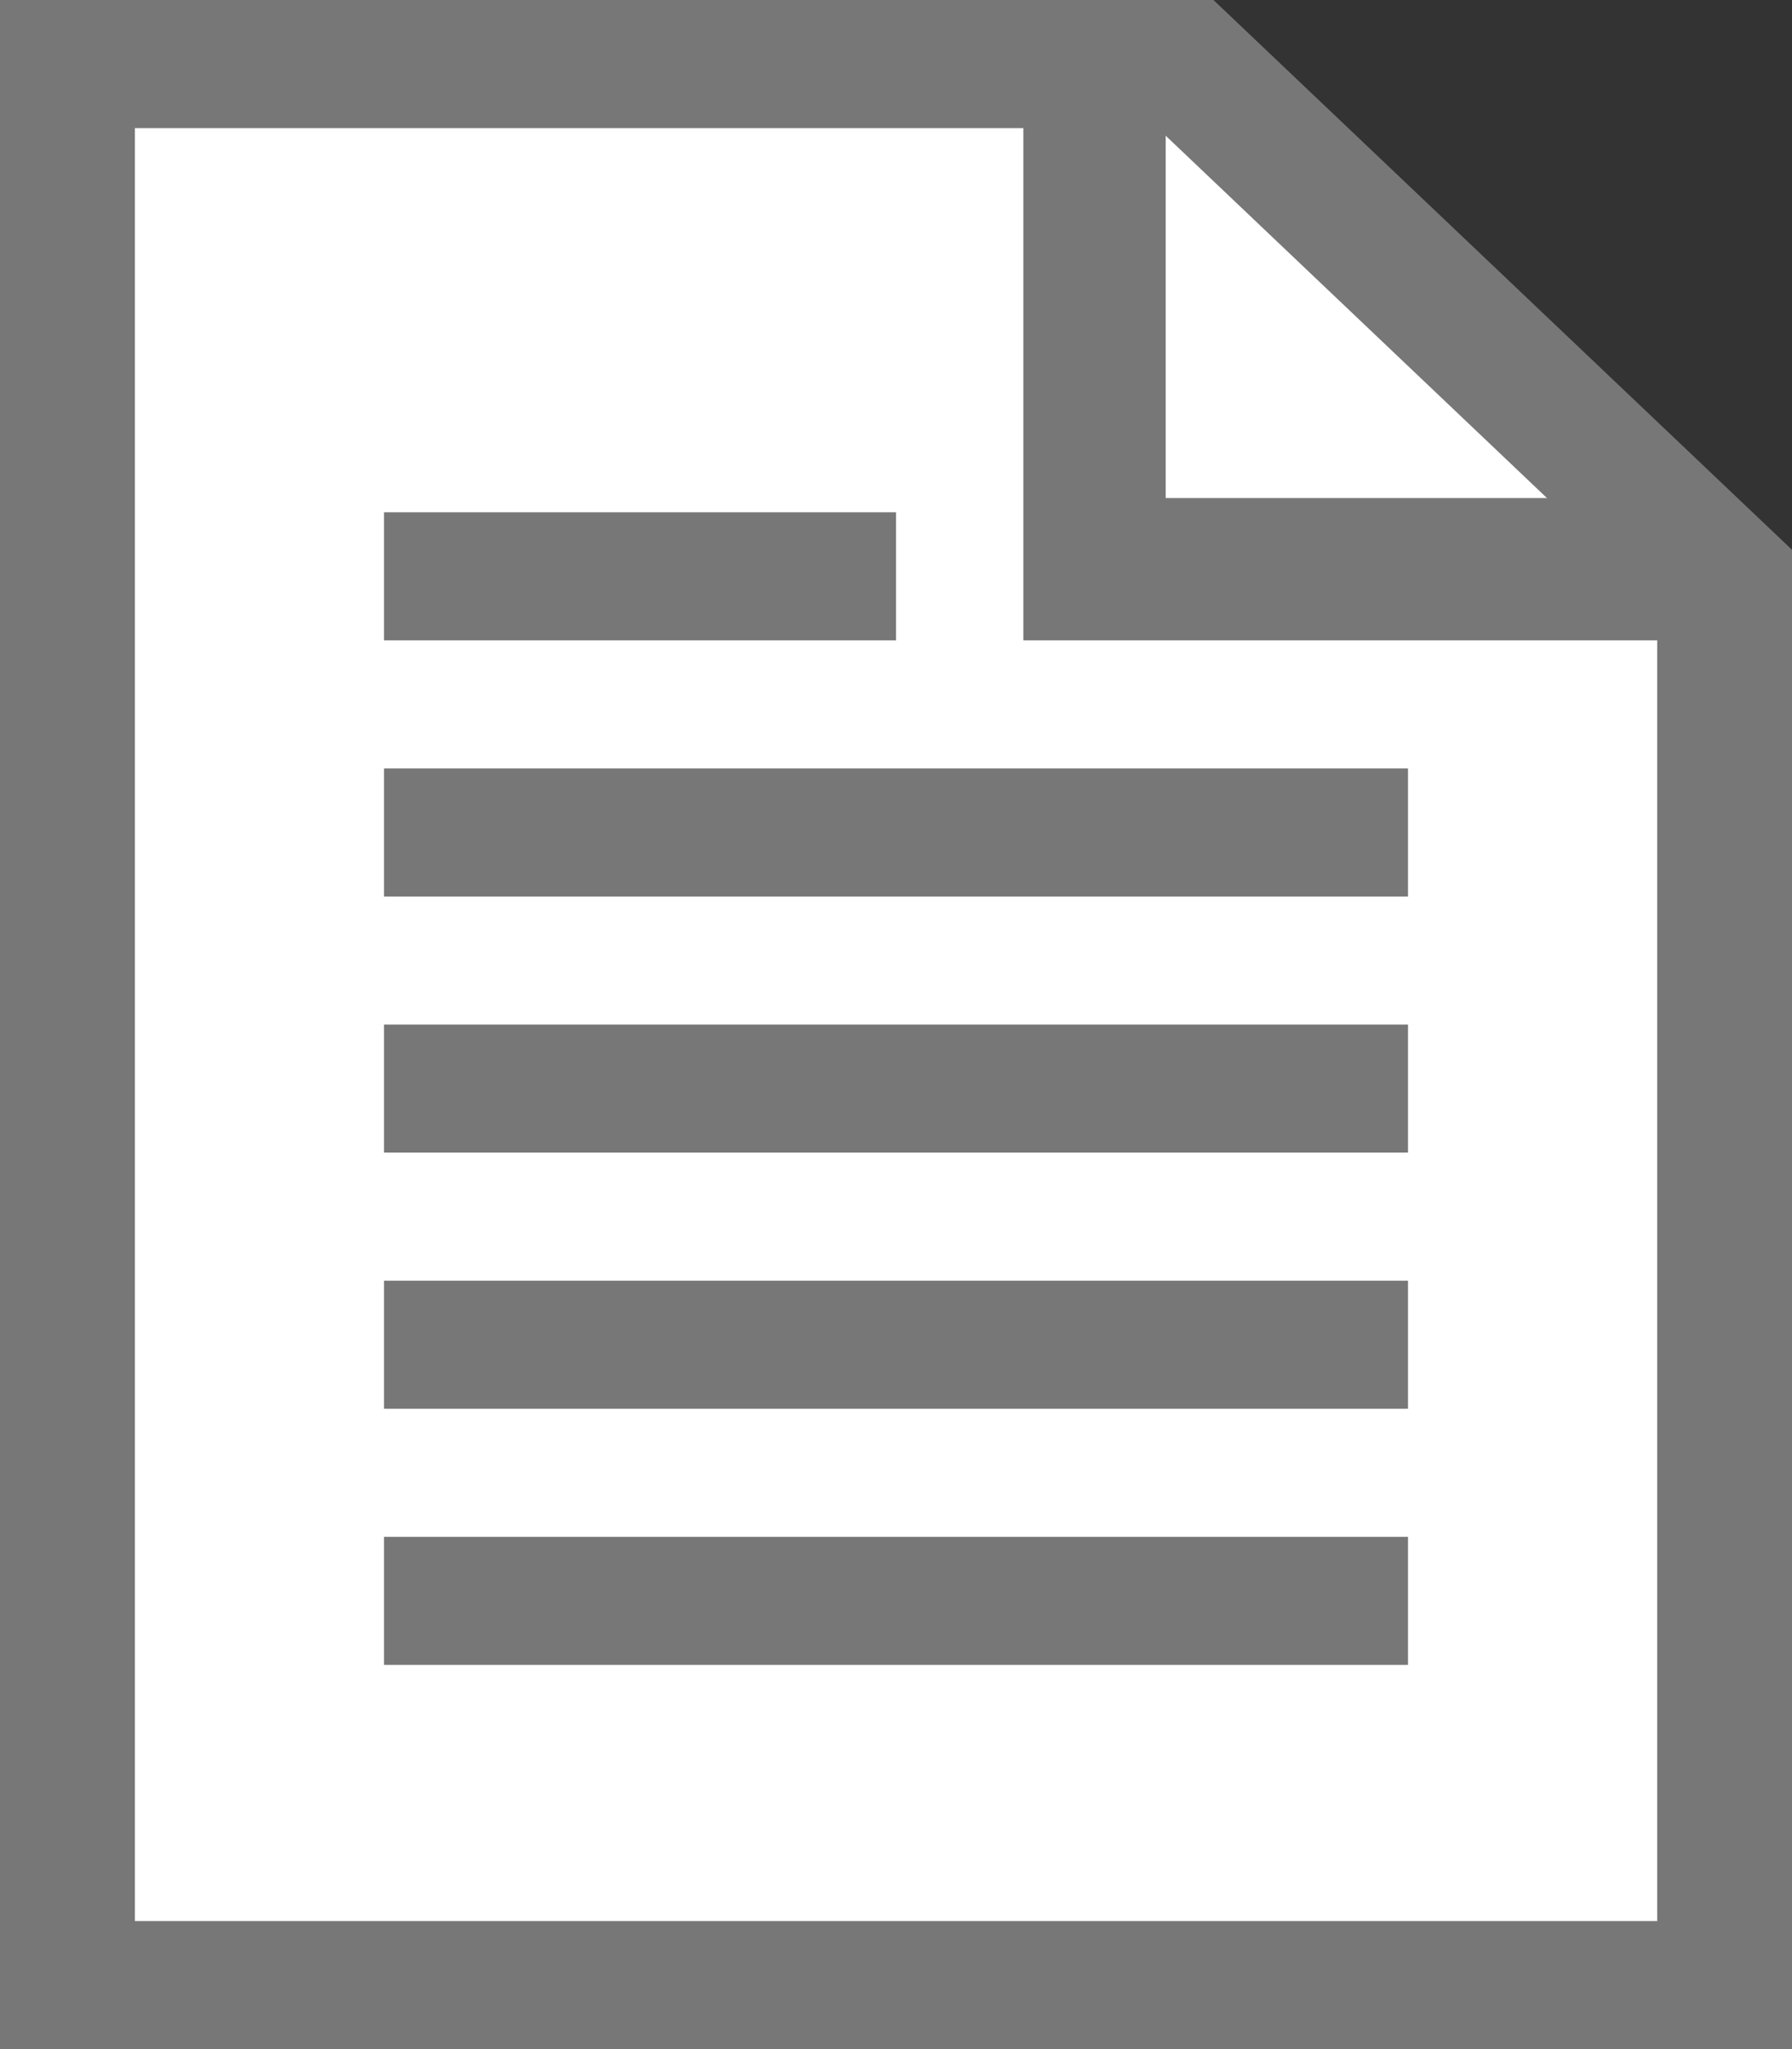 <svg xmlns="http://www.w3.org/2000/svg" width="14" height="16" viewBox="0 0 14 16"><rect x="0" y="0" width="14" height="16" fill="#333333" stroke="none"/><g transform="translate(-405 -2069)"><path d="M0,0H9.375L14,4.356V16H0Z" transform="translate(405 2069)" fill="#fff"/><g transform="translate(406.29 2069.593)"><path d="M12.71,16h-14V0h9.48l4.52,4.293ZM-.236,15H11.657V4.707L7.754,1H-.236Z" transform="translate(0 -0.593)" fill="#777"/><g transform="translate(7.002 0.5)"><path d="M19,6h-5V1h1.112V4.889H19Z" transform="translate(-14.297 -2.093)" fill="#777"/></g><g transform="translate(2.5 3.5)"><path d="M0,0H4V1H0Z" transform="translate(-0.79 -0.093)" fill="#777"/></g><g transform="translate(3.5 6.5)"><rect width="8" height="1" transform="translate(-1.79 -1.093)" fill="#777"/></g><g transform="translate(2.571 8.5)"><g transform="translate(-1.32)"><rect width="8" height="1" transform="translate(0.459 -1.093)" fill="#777"/></g></g><g transform="translate(2.5 10.5)"><rect width="8" height="1" transform="translate(-0.79 -1.093)" fill="#777"/><rect width="8" height="1" transform="translate(-0.79 0.907)" fill="#777"/></g></g></g></svg>